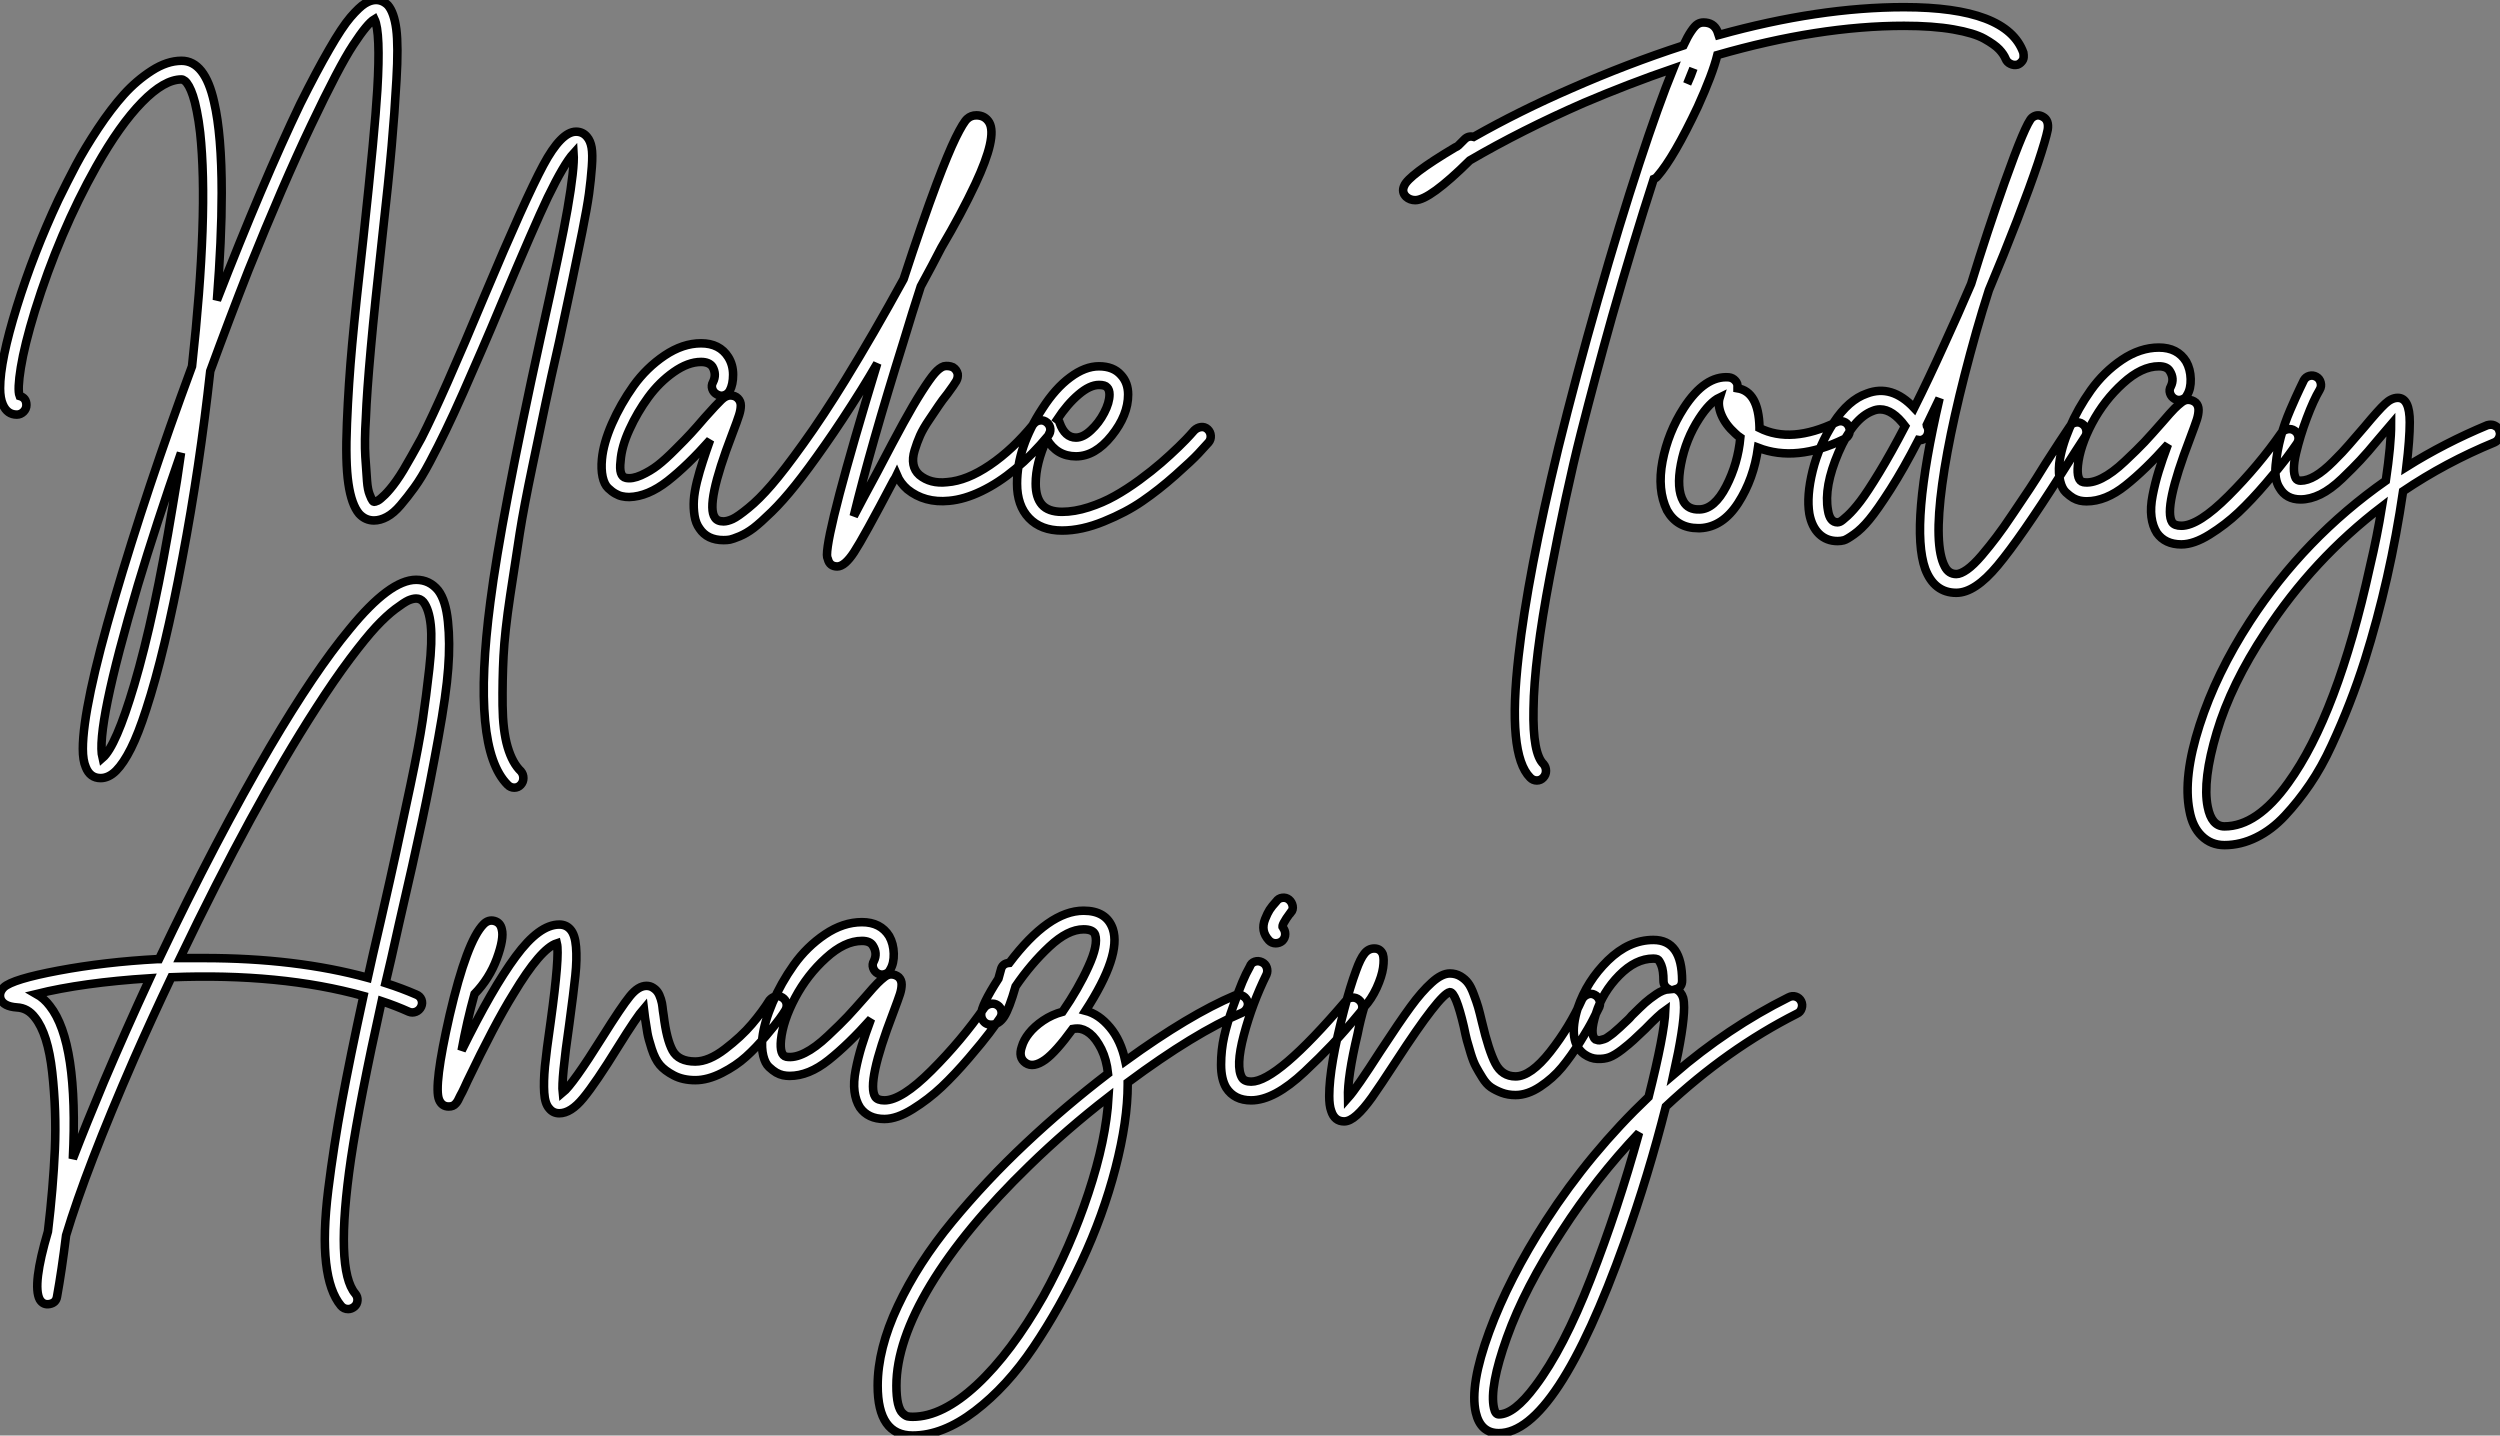 <?xml version="1.0" standalone="no"?>
<svg xmlns="http://www.w3.org/2000/svg" viewBox="2.292 -61.43 292.383 167.89"><rect x="2.292" y="-61.43" width="292.383" height="167.89" fill="#808080" stroke="none"/><path d="M70.95-45.42L70.95-45.42Q71.34-44.97 71.48-44.18Q71.62-43.40 71.51-41.92Q71.40-40.43 71.18-38.78Q70.95-37.13 70.39-34.33Q69.83-31.53 69.24-28.73Q68.66-25.93 67.70-21.50L67.70-21.50Q66.64-16.86 66.11-14.31Q65.58-11.76 64.57-6.94Q63.56-2.13 63.08 0.92Q62.61 3.98 61.96 8.23Q61.32 12.49 61.18 15.32Q61.04 18.14 61.07 21.08Q61.10 24.02 61.66 25.93Q62.22 27.83 63.22 28.78L63.22 28.78Q63.50 29.12 63.50 29.57Q63.50 30.02 63.20 30.35Q62.89 30.69 62.44 30.69Q61.99 30.69 61.66 30.35L61.66 30.35Q57.40 26.10 59.64 8.96L59.64 8.96Q60.87-0.73 65.52-21.95L65.52-21.95Q67.98-32.98 68.66-36.96L68.66-36.96Q69.50-41.78 69.38-43.51L69.38-43.51Q68.26-42.28 66.36-38.36L66.36-38.36Q64.79-35.06 61.04-26.15L61.04-26.15Q59.64-22.79 58.63-20.47Q57.62-18.14 56.45-15.48Q55.27-12.82 54.40-11.03Q53.54-9.24 52.56-7.39Q51.58-5.54 50.76-4.42Q49.95-3.30 49.14-2.35Q48.33-1.40 47.54-0.98Q46.76-0.56 46.03-0.56L46.03-0.56Q45.02-0.56 44.30-1.34L44.30-1.34Q43.40-2.41 43.04-4.87Q42.67-7.34 42.87-11.96Q43.06-16.58 43.48-21.17Q43.90-25.76 44.80-33.71L44.80-33.71Q46.14-46.14 46.42-50.90L46.42-50.90Q46.82-57.68 46.09-59.19L46.09-59.19Q45.25-58.69 43.60-56.17Q41.94-53.65 38.67-46.76Q35.39-39.87 31.36-29.85L31.36-29.85Q29.12-24.14 26.88-18.03L26.88-18.03Q25.65-6.83 23.63 3.81L23.63 3.81Q21.56 14.90 19.38 21.56L19.38 21.56Q18.48 24.36 17.61 26.10Q16.74 27.83 15.88 28.70Q15.01 29.57 14.06 29.57L14.06 29.57Q12.82 29.57 12.32 28.28L12.32 28.28Q11.98 27.50 11.98 26.15L11.98 26.15Q11.98 21.22 15.71 8.51Q19.43-4.20 24.75-18.59L24.75-18.59Q26.71-36.51 25.70-45.92L25.70-45.92Q25.54-47.32 25.31-48.44Q25.09-49.56 24.86-50.23Q24.64-50.90 24.39-51.35Q24.14-51.80 23.91-51.97Q23.69-52.14 23.52-52.14L23.52-52.14Q21.50-52.14 18.90-49.48Q16.30-46.82 13.55-41.94L13.55-41.94Q9.24-34.27 6.38-25.09L6.38-25.09Q5.15-21.06 4.73-18.45Q4.31-15.85 4.59-15.12L4.59-15.12Q5.38-14.90 5.38-14.06L5.38-14.06Q5.38-13.61 5.04-13.27Q4.70-12.94 4.26-12.94L4.26-12.94Q3.14-12.94 2.63-14.11L2.63-14.11Q2.30-14.84 2.30-16.02L2.30-16.02Q2.30-19.26 4.26-25.56Q6.22-31.86 9.13-38.08L9.13-38.08Q10.14-40.15 11.17-42.11Q12.21-44.07 13.75-46.40Q15.29-48.72 16.77-50.37Q18.26-52.02 20.05-53.17Q21.84-54.32 23.52-54.32L23.52-54.32Q26.26-54.32 27.33-49.50L27.33-49.50Q28.22-45.70 28.22-38.86L28.22-38.86Q28.22-33.43 27.66-26.32L27.66-26.32Q33.04-40.15 37.41-49.28L37.41-49.28Q39.31-53.09 40.80-55.66Q42.28-58.24 43.29-59.42Q44.30-60.59 44.97-61.01Q45.64-61.43 46.26-61.43L46.26-61.43Q47.04-61.43 47.66-60.82L47.66-60.82Q48.38-59.98 48.64-58.02Q48.89-56.06 48.66-52.11Q48.44-48.16 48.10-44.35Q47.77-40.54 46.98-33.49L46.98-33.49Q45.30-18.42 45.08-12.54L45.08-12.54Q44.91-9.86 45.02-8.01Q45.14-6.16 45.22-5.15Q45.30-4.14 45.53-3.58Q45.75-3.02 45.86-2.88Q45.98-2.74 46.03-2.74L46.03-2.74Q46.09-2.74 46.20-2.77Q46.31-2.80 46.48-2.88Q46.65-2.97 46.84-3.14Q47.04-3.30 47.32-3.58Q47.60-3.86 47.91-4.23Q48.22-4.59 48.64-5.18Q49.06-5.77 49.48-6.47Q49.90-7.17 50.43-8.12Q50.96-9.07 51.58-10.19L51.58-10.19Q53.98-14.90 59.02-26.99L59.02-26.99Q63.73-38.19 65.83-42.11Q67.93-46.03 69.66-46.03L69.66-46.03Q70.45-46.03 70.95-45.42ZM22.46-2.07L22.46-2.07Q23.02-5.26 23.46-8.46L23.46-8.46Q20.55-0.11 18.42 7L18.42 7Q13.44 23.80 14.28 27.22L14.28 27.22Q15.85 25.87 17.98 18.70L17.98 18.70Q20.38 10.58 22.46-2.07ZM123.93-12.26Q124.38-12.32 124.74-12.01Q125.10-11.70 125.13-11.26Q125.16-10.81 124.88-10.47L124.88-10.47Q123.03-8.23 121.04-6.58Q119.06-4.93 117.07-3.98Q115.08-3.02 113.29-2.86L113.29-2.86Q110.43-2.58 108.42-4.20L108.42-4.20Q107.58-4.93 107.18-5.88L107.18-5.88Q107.02-5.54 106.79-5.21L106.79-5.21Q103.26 1.51 102.17 3.16Q101.08 4.82 100.21 4.82Q99.34 4.82 99.12 3.98L99.12 3.98Q99.01 3.75 99.01 3.47L99.01 3.47Q99.01 0.39 104.89-18.93L104.89-18.93Q103.94-17.30 103.04-15.85L103.04-15.85Q100.80-12.26 98.78-9.38Q96.77-6.50 95.31-4.68Q93.86-2.86 92.54-1.57Q91.22-0.28 90.41 0.34Q89.60 0.95 88.79 1.29Q87.98 1.62 87.67 1.68Q87.36 1.74 86.91 1.74L86.91 1.74Q85.01 1.74 84.11 0.39L84.11 0.39Q83.66-0.22 83.52-1.12Q83.38-2.02 83.44-2.94Q83.50-3.86 83.80-5.10Q84.11-6.33 84.48-7.45Q84.84-8.57 85.34-9.97L85.34-9.97Q82.71-7 80.39-5.18Q78.06-3.36 75.88-3.30L75.88-3.30Q75.43-3.30 75.04-3.39Q74.65-3.47 74.26-3.70Q73.86-3.92 73.42-4.34Q72.97-4.76 72.77-5.66Q72.58-6.55 72.69-7.73L72.69-7.73Q72.86-9.58 73.86-11.87Q74.87-14.17 76.38-16.30Q77.90-18.42 80.02-19.85Q82.15-21.28 84.28-21.28L84.28-21.28Q86.46-21.28 87.47-19.66L87.47-19.66Q88.03-18.76 88.03-17.61Q88.03-16.46 87.64-15.74L87.64-15.74Q87.42-15.34 87.00-15.20Q86.58-15.06 86.16-15.29Q85.74-15.51 85.60-15.93Q85.46-16.35 85.68-16.74L85.68-16.74Q86.13-17.64 85.62-18.54L85.62-18.54Q85.23-19.10 84.28-19.10L84.28-19.10Q82.77-19.10 81.09-17.92Q79.41-16.74 78.12-14.98Q76.83-13.22 75.91-11.20Q74.98-9.18 74.87-7.50L74.87-7.50Q74.65-5.71 75.49-5.54L75.49-5.54Q76.22-5.38 77.28-5.85Q78.34-6.33 79.21-7Q80.08-7.67 81.28-8.88Q82.49-10.08 83.10-10.75Q83.72-11.42 84.73-12.60L84.73-12.60Q86.13-14.17 86.66-14.67Q87.19-15.18 87.70-15.18L87.70-15.18Q88.26-15.18 88.59-14.84L88.59-14.84Q88.93-14.50 88.93-14Q88.93-13.50 88.73-12.88Q88.54-12.26 87.92-10.64L87.92-10.64Q84.78-2.46 85.90-0.90L85.90-0.90Q86.18-0.45 86.91-0.45L86.91-0.45Q87.36-0.45 87.98-0.73Q88.59-1.01 89.82-2.02Q91.06-3.02 92.51-4.70Q93.97-6.38 96.26-9.58Q98.56-12.77 101.14-16.97L101.14-16.97Q104.44-22.34 107.97-28.78L107.97-28.78Q110.15-35.45 111.83-39.93L111.83-39.93Q113.18-43.51 114.07-45.33Q114.97-47.15 115.42-47.54Q115.86-47.94 116.48-47.94L116.48-47.94Q117.49-47.94 117.99-47.10L117.99-47.10Q118.94-45.42 116.37-39.93L116.37-39.93Q114.74-36.46 112.39-32.48L112.39-32.48Q111.33-30.41 109.98-27.94L109.98-27.94Q108.98-24.86 107.97-21.50L107.97-21.50Q104.10-9.13 102.14-1.06L102.14-1.06Q102.98-2.69 104.89-6.22L104.89-6.22Q106.79-9.86 107.94-11.96Q109.09-14.06 110.07-15.60Q111.05-17.14 111.61-17.78Q112.17-18.42 112.67-18.59L112.67-18.59Q113.23-18.70 113.74-18.48L113.74-18.48Q114.18-18.20 114.30-17.70L114.30-17.70Q114.35-17.25 114.13-16.86Q113.90-16.46 113.12-15.40L113.12-15.40Q112.45-14.56 112.08-14Q111.72-13.44 110.99-12.38Q110.26-11.31 109.90-10.50Q109.54-9.69 109.26-8.76Q108.98-7.84 109.12-7.11Q109.26-6.38 109.82-5.88L109.82-5.88Q111.10-4.82 113.06-5.04L113.06-5.04Q115.36-5.21 118.05-7.03Q120.74-8.85 123.20-11.87L123.20-11.87Q123.48-12.21 123.93-12.26ZM142.74-11.48Q143.19-11.54 143.53-11.23Q143.86-10.92 143.89-10.47Q143.92-10.02 143.64-9.69L143.64-9.69Q143.19-9.18 142.46-8.40Q141.74-7.62 139.78-5.88Q137.82-4.14 135.91-2.83Q134.01-1.51 131.40-0.45Q128.80 0.62 126.50 0.62L126.50 0.62Q124.04 0.62 122.64-0.84Q121.24-2.30 121.24-4.87L121.24-4.87Q121.24-9.13 124.21-13.66L124.21-13.66Q125.72-16.02 127.46-17.30Q129.19-18.59 130.82-18.59L130.82-18.59Q132.50-18.59 133.39-17.58L133.39-17.58Q134.23-16.69 134.23-15.29L134.23-15.29Q134.23-12.88 132.30-10.47Q130.37-8.06 128.13-8.06L128.13-8.06Q125.89-8.06 124.71-10.08L124.71-10.08Q123.42-7.22 123.42-4.87L123.42-4.87Q123.42-3.25 124.15-2.41L124.15-2.41Q124.88-1.57 126.50-1.57L126.50-1.57Q127.96-1.57 129.61-2.10Q131.26-2.63 132.66-3.42Q134.06-4.20 135.55-5.29Q137.03-6.38 138.10-7.31Q139.16-8.23 140.14-9.18Q141.12-10.14 141.46-10.53Q141.79-10.92 141.96-11.09L141.96-11.09Q142.30-11.42 142.74-11.48ZM130.82-16.41L130.82-16.41Q129.75-16.41 128.44-15.29Q127.12-14.17 125.94-12.38L125.94-12.38Q126.17-12.21 126.22-11.98L126.22-11.98Q126.84-10.25 128.13-10.25L128.13-10.25Q128.97-10.25 129.89-11.12Q130.82-11.98 131.43-13.16Q132.05-14.34 132.05-15.29L132.05-15.29Q132.05-15.85 131.77-16.13L131.77-16.13Q131.54-16.41 130.82-16.41Z" fill="white" stroke="black" transform="scale(1,1)"/><path d="M238.93-55.27L238.93-55.27Q238.98-54.99 238.96-54.71Q238.93-54.43 238.73-54.21Q238.54-53.98 238.26-53.87L238.26-53.87Q237.81-53.76 237.42-53.96Q237.02-54.15 236.86-54.54L236.86-54.54Q236.63-55.10 236.10-55.66Q235.57-56.22 234.36-56.90Q233.16-57.57 230.75-57.99Q228.34-58.41 224.98-58.41L224.98-58.41Q215.02-58.41 203.14-54.99L203.14-54.99Q202.58-52.75 200.85-48.94L200.85-48.94Q198.05-43.01 196.14-40.82L196.14-40.82Q195.98-40.60 195.70-40.49L195.70-40.49Q193.29-33.04 190.82-24.36L190.82-24.36Q188.92-17.58 187.18-10.75Q185.45-3.92 183.57 5.94Q181.70 15.79 181.64 21.50L181.64 21.50Q181.53 26.71 182.82 27.94L182.82 27.94Q183.10 28.28 183.10 28.73Q183.10 29.18 182.79 29.51Q182.48 29.85 182.03 29.85Q181.58 29.85 181.25 29.51L181.25 29.51Q178.56 26.82 179.90 15.23L179.90 15.23Q180.97 5.71 184.55-9.07L184.55-9.07Q186.62-17.47 189.17-26.40Q191.72-35.34 193.99-42.25Q196.26-49.17 197.99-53.42L197.99-53.42Q192.78-51.63 187.52-49.39L187.52-49.39Q180.24-46.20 174.19-42.67L174.19-42.67Q169.49-38.02 167.81-38.02L167.81-38.02Q167.19-38.02 166.74-38.42L166.74-38.42Q166.18-38.98 166.52-39.70L166.52-39.70Q167.02-40.94 172.46-44.18L172.46-44.18Q172.74-44.30 172.85-44.41L172.85-44.41Q173.18-44.74 173.58-45.14L173.58-45.14Q174.02-45.58 174.64-45.42L174.64-45.42Q179.96-48.44 186.01-51.07L186.01-51.07Q192.62-53.98 199.17-56.11L199.17-56.11Q199.67-57.18 200.09-57.79Q200.51-58.41 200.82-58.60Q201.13-58.80 201.52-58.80L201.52-58.80Q202.70-58.80 203.14-57.79L203.14-57.79Q203.26-57.51 203.31-57.34L203.31-57.34Q215.02-60.59 224.98-60.59L224.98-60.59Q237.02-60.59 238.93-55.27ZM199.62-51.63L199.62-51.63Q200.06-52.58 200.34-53.42L200.34-53.42Q200.01-52.64 199.62-51.63ZM217.90-12.12Q218.32-11.98 218.52-11.56Q218.71-11.14 218.57-10.72Q218.43-10.30 217.98-10.08L217.98-10.08Q212.38-7.34 207.90-9.07L207.90-9.07Q207.40-5.43 205.58-2.60Q203.76 0.22 201.13 0.34L201.13 0.34Q201.02 0.34 200.90 0.34L200.90 0.34Q198.44 0.34 197.26-1.74L197.26-1.74Q196.09-4.14 196.73-7.50Q197.38-10.86 199.22-13.72L199.22-13.72Q201.69-17.53 204.49-17.30L204.49-17.30Q204.94-17.25 205.24-16.91Q205.55-16.58 205.50-16.13L205.50-16.13Q205.50-16.07 205.50-16.02L205.50-16.02Q207.96-15.62 208.07-11.48L208.07-11.48Q208.07-11.42 208.07-11.37L208.07-11.37Q211.77-9.52 217.03-12.04L217.03-12.04Q217.48-12.26 217.90-12.12ZM201.07-1.85L201.07-1.85Q202.81-1.90 204.18-4.56Q205.55-7.22 205.83-10.25L205.83-10.25Q205.50-10.47 205.22-10.75L205.22-10.75Q204.10-11.76 203.62-12.91Q203.14-14.06 203.42-14.95L203.42-14.95Q202.25-14.39 201.02-12.49L201.02-12.49Q199.45-10.08 198.89-7.17Q198.33-4.26 199.17-2.80L199.17-2.80Q199.73-1.79 201.07-1.85ZM245.03-12.01Q245.48-12.10 245.84-11.84Q246.21-11.59 246.29-11.14Q246.38-10.70 246.15-10.36L246.15-10.36Q245.26-9.02 243.35-5.99L243.35-5.99Q238.59 1.51 235.93 4.70Q233.27 7.90 231.09 7.90L231.09 7.90Q228.51 7.90 227.45 5.10L227.45 5.10Q225.66 0.06 229.13-14.84L229.13-14.84Q228.34-13.22 227.62-11.70L227.62-11.70Q227.62-11.65 227.67-11.59L227.67-11.59Q227.90-11.20 227.78-10.75Q227.67-10.30 227.28-10.08L227.28-10.08Q227.00-9.91 226.66-9.97L226.66-9.97Q224.93-6.61 223.39-4.20Q221.85-1.79 220.92-0.67Q220.00 0.45 219.13 1.06Q218.26 1.68 217.93 1.76Q217.59 1.85 217.20 1.85L217.20 1.85Q215.91 1.85 215.04 1.01Q214.18 0.17 213.90-1.34L213.90-1.34Q213.56-3.42 214.29-6.38Q215.02-9.35 216.75-12.01Q218.49-14.67 220.62-15.40L220.62-15.40Q223.53-16.52 226.16-13.72L226.16-13.72Q227.84-17.08 229.69-21.17L229.69-21.17Q231.26-24.58 232.82-28.22L232.82-28.22Q234.73-34.44 236.74-40.10L236.74-40.10Q239.21-47.04 239.94-47.66L239.94-47.66Q240.55-48.16 241.22-47.77L241.22-47.77Q241.95-47.38 241.78-46.26L241.78-46.26Q241.56-45.14 240.64-42.36Q239.71-39.59 238.20-35.67Q236.69-31.75 234.90-27.50L234.90-27.50Q234.11-25.03 233.44-22.68L233.44-22.68Q230.42-11.98 229.44-4.79Q228.46 2.41 229.74 4.82L229.74 4.82Q230.19 5.71 231.09 5.71L231.09 5.71Q231.59 5.71 232.35 5.18Q233.10 4.65 234.06 3.53Q235.01 2.41 235.79 1.37Q236.58 0.34 237.78-1.46Q238.98-3.25 239.66-4.26Q240.33-5.26 241.50-7.17L241.50-7.17Q243.41-10.14 244.36-11.54L244.36-11.54Q244.58-11.93 245.03-12.01ZM217.20-0.34L217.20-0.34Q217.31-0.34 217.51-0.42Q217.70-0.50 218.38-1.12Q219.05-1.74 219.86-2.80Q220.67-3.86 222.07-6.16Q223.47-8.46 225.10-11.59L225.10-11.59Q223.64-13.55 222.18-13.55L222.18-13.55Q221.74-13.55 221.34-13.38L221.34-13.38Q219.05-12.54 217.31-8.51Q215.58-4.48 216.08-1.74L216.08-1.74Q216.30-0.34 217.20-0.34ZM269.84-11.23Q270.29-11.31 270.65-11.06Q271.02-10.81 271.10-10.36Q271.18-9.91 270.90-9.52L270.90-9.52Q270.40-8.79 269.67-7.81Q268.94-6.83 267.29-4.90Q265.64-2.97 264.10-1.51Q262.56-0.06 260.71 1.09Q258.86 2.24 257.41 2.24L257.41 2.24Q255.50 2.24 254.55 0.90L254.55 0.90Q254.05 0.11 253.91-0.98Q253.77-2.07 254.05-3.50Q254.33-4.93 254.75-6.30Q255.17-7.67 255.84-9.46L255.84-9.46Q253.21-6.50 250.88-4.65Q248.56-2.80 246.32-2.80L246.32-2.80Q245.93-2.80 245.54-2.88Q245.14-2.97 244.75-3.19Q244.36-3.42 243.91-3.84Q243.46-4.26 243.24-5.15Q243.02-6.05 243.13-7.22L243.13-7.22Q243.35-9.07 244.33-11.37Q245.31-13.66 246.82-15.79Q248.34-17.92 250.46-19.35Q252.59-20.78 254.78-20.78L254.78-20.78Q256.96-20.78 257.97-19.15L257.97-19.15Q258.47-18.26 258.50-17.11Q258.53-15.96 258.08-15.23L258.08-15.23Q257.91-14.84 257.46-14.70Q257.02-14.56 256.62-14.78Q256.23-15.01 256.09-15.43Q255.95-15.85 256.18-16.24L256.18-16.24Q256.62-17.14 256.06-18.03L256.06-18.03Q255.73-18.59 254.78-18.59L254.78-18.59Q252.76-18.59 250.58-16.60Q248.39-14.62 246.96-11.93Q245.54-9.24 245.31-7L245.31-7Q245.14-5.21 245.93-5.04L245.93-5.04Q246.88-4.87 248.11-5.49Q249.34-6.10 250.80-7.48Q252.26-8.85 253.10-9.74Q253.94-10.64 255.22-12.10L255.22-12.10Q256.18-13.22 256.60-13.64Q257.02-14.06 257.41-14.36Q257.80-14.67 258.19-14.67L258.19-14.67Q258.70-14.67 259.09-14.34L259.09-14.34Q259.42-14 259.42-13.50Q259.42-12.99 259.23-12.38Q259.03-11.76 258.42-10.14L258.42-10.14Q255.28-1.96 256.34-0.34L256.34-0.34Q256.62 0.06 257.41 0.06L257.41 0.06Q259.42 0.06 262.92-3.44Q266.42-6.94 269.11-10.81L269.11-10.81Q269.39-11.14 269.84-11.23ZM294.59-11.09L294.59-11.09Q294.76-10.70 294.59-10.28Q294.42-9.86 294.03-9.69L294.03-9.69Q288.32-7.34 283.34-3.98L283.34-3.98Q281.82 6.38 278.86 15.79L278.86 15.79Q278.02 18.42 277.09 20.80Q276.17 23.18 274.99 25.73Q273.82 28.28 272.44 30.30Q271.07 32.31 269.53 33.96Q267.99 35.62 266.17 36.51Q264.35 37.41 262.45 37.41L262.45 37.41Q260.88 37.41 259.79 36.34Q258.70 35.28 258.36 33.38L258.36 33.38Q257.58 29.46 259.54 23.38Q261.50 17.30 265.42 11.26L265.42 11.26Q271.80 1.46 281.32-5.21L281.32-5.21Q281.94-9.41 281.94-11.82L281.94-11.82Q281.49-11.31 280.48-10.08L280.48-10.08Q279.14-8.46 278.32-7.59Q277.51-6.72 276.20-5.46Q274.88-4.20 273.68-3.61Q272.47-3.02 271.35-3.02L271.35-3.02Q269.67-3.02 268.89-4.37L268.89-4.37Q268.27-5.32 268.44-7.03Q268.61-8.74 269.03-10.30Q269.45-11.87 270.15-13.50Q270.85-15.12 271.24-15.93Q271.63-16.74 271.74-16.97L271.74-16.97Q271.97-17.36 272.39-17.47Q272.81-17.58 273.20-17.36Q273.59-17.14 273.70-16.69Q273.82-16.24 273.59-15.85L273.59-15.85Q272.86-14.62 272.08-12.54Q271.30-10.47 270.82-8.43Q270.34-6.38 270.79-5.49L270.79-5.49Q270.96-5.21 271.35-5.21L271.35-5.21Q272.14-5.21 273.09-5.77Q274.04-6.33 275.19-7.48Q276.34-8.62 277.01-9.41Q277.68-10.19 278.80-11.48L278.80-11.48Q280.48-13.50 281.24-14.20Q281.99-14.90 282.72-14.90L282.72-14.90Q284.12-14.90 284.12-12.04L284.12-12.04Q284.12-10.08 283.73-6.83L283.73-6.83Q288.21-9.63 293.19-11.70L293.19-11.70Q293.42-11.76 293.61-11.76Q293.81-11.76 294.00-11.68Q294.20-11.59 294.37-11.45Q294.54-11.31 294.59-11.09ZM279.47 4.82L279.47 4.82Q280.31 1.29 280.87-2.18L280.87-2.18Q272.81 3.98 267.26 12.49L267.26 12.49Q263.23 18.59 261.55 24.22Q259.87 29.85 260.49 32.93L260.49 32.93Q260.94 35.22 262.45 35.22L262.45 35.22Q266.26 35.22 269.90 30.13L269.90 30.13Q275.66 22.18 279.47 4.82Z" fill="white" stroke="black" transform="scale(1,1)"/><path d="M43.74 91.39L43.74 91.39Q43.40 91.67 43.01 91.67L43.01 91.67Q42.50 91.67 42.17 91.28L42.17 91.28Q40.82 89.66 40.43 86.30Q40.04 82.94 40.68 77.73Q41.33 72.52 42.28 67.40Q43.23 62.27 44.80 55.05L44.80 55.05Q35.11 52.36 22.34 52.86L22.34 52.86Q20.05 57.68 17.98 62.38L17.98 62.38Q12.38 75.21 10.02 83.05L10.02 83.05Q9.52 87.14 8.96 90.22L8.96 90.22Q8.85 90.94 8.09 91.08Q7.34 91.22 6.94 90.55L6.94 90.55Q6.05 88.87 7.90 82.60L7.90 82.60Q8.51 77.50 8.71 73.00Q8.90 68.49 8.40 63.98Q7.90 59.47 6.38 57.57L6.38 57.57Q5.54 56.45 4.26 56.39L4.26 56.39Q2.69 56.28 2.35 55.38L2.35 55.38Q2.13 54.66 2.74 54.04L2.74 54.04Q3.75 53.09 9.16 52.08Q14.56 51.07 20.72 50.74L20.72 50.74Q20.83 50.74 20.89 50.74L20.89 50.74Q27.55 36.74 33.88 25.93L33.88 25.93Q39.09 17.08 43.18 12.15L43.18 12.15Q47.88 6.38 50.96 6.38L50.96 6.38Q52.53 6.38 53.54 7.62L53.54 7.62Q54.43 8.79 54.68 11.26Q54.94 13.72 54.71 16.74Q54.49 19.77 53.56 24.86Q52.64 29.96 51.66 34.58Q50.68 39.20 48.94 46.70L48.94 46.70Q47.94 51.24 47.38 53.54L47.38 53.54Q49.28 54.15 50.96 54.88L50.96 54.88Q51.41 55.05 51.58 55.47Q51.74 55.89 51.55 56.31Q51.35 56.73 50.93 56.90Q50.51 57.06 50.12 56.90L50.12 56.90Q48.61 56.22 46.93 55.66L46.93 55.66Q44.35 67.31 43.34 74.09L43.34 74.09Q41.44 87.08 43.85 89.88L43.85 89.88Q44.13 90.22 44.10 90.66Q44.07 91.11 43.74 91.39ZM19.82 52.98L19.82 52.98Q11.98 53.48 6.55 54.82L6.55 54.82Q7.45 55.33 8.12 56.22L8.12 56.22Q11.48 60.48 10.81 74.09L10.81 74.09Q12.43 69.89 14.45 65.07L14.45 65.07Q16.97 59.14 19.82 52.98ZM23.35 50.62L23.35 50.62Q24.75 50.62 26.15 50.62L26.15 50.62Q36.90 50.62 45.30 52.92L45.30 52.92Q45.75 50.85 46.82 46.26L46.82 46.26Q48.05 40.88 48.66 38.05Q49.28 35.22 50.29 30.44Q51.30 25.65 51.72 22.82Q52.14 19.99 52.50 16.77Q52.86 13.55 52.67 11.68Q52.47 9.80 51.80 8.96L51.80 8.96Q51.46 8.57 50.96 8.57L50.96 8.57Q50.57 8.57 50.06 8.79Q49.56 9.02 48.52 9.80Q47.49 10.58 46.28 11.87Q45.08 13.16 43.23 15.62Q41.38 18.09 39.26 21.39L39.26 21.39Q31.86 32.87 23.35 50.62ZM92.99 55.10Q93.41 54.99 93.80 55.24Q94.19 55.50 94.28 55.92Q94.36 56.34 94.14 56.73L94.14 56.73Q93.91 57.12 93.46 57.74Q93.02 58.35 91.87 59.72Q90.72 61.10 89.54 62.16Q88.37 63.22 86.72 64.06Q85.06 64.90 83.61 64.90L83.61 64.90Q82.15 64.90 81.09 64.34Q80.02 63.78 79.46 63.11Q78.90 62.44 78.51 61.24Q78.12 60.03 78.01 59.39Q77.90 58.74 77.73 57.62L77.73 57.62Q77.67 56.84 77.62 56.50L77.62 56.50Q76.78 57.46 74.59 60.98L74.59 60.98Q71.96 65.24 70.50 67.00Q69.05 68.77 67.70 68.77L67.70 68.77Q66.98 68.77 66.53 68.21L66.53 68.21Q66.02 67.65 65.94 66.36Q65.86 65.07 66.02 63.31Q66.19 61.54 66.70 58.02L66.70 58.02Q67.76 50.29 67.42 48.89L67.42 48.89Q65.52 49.50 62.33 54.82L62.33 54.82Q60.14 58.35 56.95 65.02L56.95 65.02Q56.73 65.52 56.62 65.74Q56.50 65.97 56.36 66.28Q56.22 66.58 56.11 66.75L56.11 66.75Q55.94 67.09 55.86 67.26Q55.78 67.42 55.61 67.62Q55.44 67.82 55.24 67.90Q55.05 67.98 54.77 67.98L54.77 67.98Q53.98 67.98 53.65 67.20L53.65 67.20Q52.98 65.63 54.88 57.29L54.88 57.29Q56.90 48.61 58.86 46.65L58.86 46.65Q59.42 46.09 60.12 46.28Q60.82 46.48 60.98 47.26L60.98 47.26Q61.26 48.33 60.40 50.68Q59.53 53.03 57.79 54.82L57.79 54.82Q56.90 58.02 56.28 61.43L56.28 61.43Q59.86 54.15 62.61 50.43Q65.35 46.70 67.70 46.70L67.70 46.70Q68.49 46.70 68.99 47.26L68.99 47.26Q69.55 47.88 69.66 49.31Q69.78 50.74 69.58 52.67Q69.38 54.60 68.88 58.30L68.88 58.30Q67.93 64.85 68.10 66.36L68.10 66.36Q69.27 65.41 72.74 59.86L72.74 59.86Q74.98 56.28 75.96 55.08Q76.94 53.87 77.90 53.87L77.90 53.87Q78.34 53.87 78.68 54.10Q79.02 54.32 79.21 54.60Q79.41 54.88 79.58 55.41Q79.74 55.94 79.77 56.31Q79.80 56.67 79.91 57.34L79.91 57.34Q80.25 60.14 80.95 61.43Q81.65 62.72 83.61 62.72L83.61 62.72Q85.18 62.72 87.08 61.26Q88.98 59.81 90.22 58.35Q91.45 56.90 92.29 55.55L92.29 55.55Q92.57 55.22 92.99 55.10ZM118.16 55.97Q118.61 55.89 118.97 56.14Q119.34 56.39 119.42 56.84Q119.50 57.29 119.22 57.68L119.22 57.68Q118.72 58.41 117.99 59.39Q117.26 60.37 115.61 62.30Q113.96 64.23 112.42 65.69Q110.88 67.14 109.03 68.29Q107.18 69.44 105.73 69.44L105.73 69.44Q103.82 69.44 102.87 68.10L102.87 68.10Q102.37 67.31 102.23 66.22Q102.09 65.13 102.37 63.70Q102.65 62.27 103.07 60.90Q103.49 59.53 104.16 57.74L104.16 57.74Q101.53 60.70 99.20 62.55Q96.88 64.40 94.64 64.40L94.64 64.40Q94.25 64.40 93.86 64.32Q93.46 64.23 93.07 64.01Q92.68 63.78 92.23 63.36Q91.78 62.94 91.56 62.05Q91.34 61.15 91.45 59.98L91.45 59.98Q91.67 58.13 92.65 55.83Q93.63 53.54 95.14 51.41Q96.66 49.28 98.78 47.85Q100.91 46.42 103.10 46.42L103.10 46.42Q105.28 46.42 106.29 48.05L106.29 48.05Q106.79 48.94 106.82 50.09Q106.85 51.24 106.40 51.97L106.40 51.97Q106.23 52.36 105.78 52.50Q105.34 52.64 104.94 52.42Q104.55 52.19 104.41 51.77Q104.27 51.35 104.50 50.96L104.50 50.96Q104.94 50.06 104.38 49.17L104.38 49.17Q104.05 48.61 103.10 48.61L103.10 48.61Q101.08 48.61 98.90 50.60Q96.71 52.58 95.28 55.27Q93.86 57.96 93.63 60.20L93.63 60.20Q93.46 61.99 94.25 62.16L94.25 62.16Q95.20 62.33 96.43 61.71Q97.66 61.10 99.12 59.72Q100.58 58.35 101.42 57.46Q102.26 56.56 103.54 55.10L103.54 55.10Q104.50 53.98 104.92 53.56Q105.34 53.14 105.73 52.84Q106.12 52.53 106.51 52.53L106.51 52.53Q107.02 52.53 107.41 52.86L107.41 52.86Q107.74 53.20 107.74 53.70Q107.74 54.21 107.55 54.82Q107.35 55.44 106.74 57.06L106.74 57.06Q103.60 65.24 104.66 66.86L104.66 66.86Q104.94 67.26 105.73 67.26L105.73 67.26Q107.74 67.26 111.24 63.76Q114.74 60.26 117.43 56.39L117.43 56.39Q117.71 56.06 118.16 55.97ZM147.53 54.99Q147.95 55.16 148.15 55.58Q148.34 56 148.15 56.42Q147.95 56.84 147.56 57.01L147.56 57.01Q142.02 59.36 134.18 65.18L134.18 65.18Q134.18 65.24 134.18 65.41L134.18 65.41Q134.18 69.66 132.75 75.18Q131.32 80.70 128.80 86.10Q126.28 91.50 123.17 96.12Q120.06 100.74 116.31 103.60Q112.56 106.46 109.03 106.46L109.03 106.46Q104.94 106.46 104.94 100.63L104.94 100.63Q104.94 96.32 107.30 91.31Q109.65 86.30 113.65 81.45Q117.66 76.61 122.25 72.30Q126.84 67.98 131.88 64.12L131.88 64.12Q131.71 62.50 131.10 61.26Q130.48 60.03 129.75 59.44Q129.02 58.86 128.30 58.86L128.30 58.86Q128.02 58.86 127.74 58.91L127.74 58.91Q125.78 61.60 124.54 62.50L124.54 62.50Q123.14 63.50 122.25 62.89L122.25 62.89Q121.35 62.27 121.80 60.98L121.80 60.98Q122.02 60.20 122.64 59.42Q123.26 58.63 124.29 57.93Q125.33 57.23 126.56 56.90L126.56 56.90Q128.41 54.21 129.58 51.63Q130.76 49.06 130.37 47.88L130.37 47.88Q130.14 47.26 129.02 47.26L129.02 47.26Q127.18 47.26 125.02 49.28Q122.86 51.30 121.07 53.93L121.07 53.93Q120.34 56.50 119.73 57.46Q119.11 58.41 118.22 58.41L118.22 58.41Q117.54 58.41 117.21 57.85L117.21 57.85Q117.04 57.57 117.04 57.23L117.04 57.23Q117.04 56.17 119.06 53.03L119.06 53.03Q119.17 52.58 119.34 52.02L119.34 52.02Q119.50 51.24 120.34 51.18L120.34 51.18Q124.94 45.08 129.02 45.08L129.02 45.08Q131.71 45.08 132.44 47.21L132.44 47.21Q133.45 50.29 129.25 56.78L129.25 56.78Q130.82 57.18 132.10 58.72Q133.39 60.26 133.90 62.66L133.90 62.66Q141.40 57.23 146.72 54.99L146.72 54.99Q147.11 54.82 147.53 54.99ZM124.32 90.16L124.32 90.16Q127.51 84.39 129.58 78.12Q131.66 71.85 131.94 66.86L131.94 66.86Q127.01 70.67 122.64 74.93L122.64 74.93Q115.14 82.21 111.13 88.84Q107.13 95.48 107.13 100.63L107.13 100.63Q107.13 101.92 107.32 102.73Q107.52 103.54 107.86 103.85Q108.19 104.16 108.44 104.22Q108.70 104.27 109.03 104.27L109.03 104.27Q112.50 104.27 116.54 100.52Q120.57 96.77 124.32 90.16ZM160.44 55.24Q160.89 55.22 161.22 55.50Q161.56 55.78 161.62 56.22Q161.67 56.67 161.34 57.01L161.34 57.01Q159.49 59.25 158.06 60.76Q156.63 62.27 154.87 63.92Q153.10 65.58 151.54 66.42Q149.97 67.26 148.62 67.26L148.62 67.26Q146.66 67.26 145.71 65.80L145.71 65.80Q145.10 64.79 145.10 63.08Q145.10 61.38 145.46 59.78Q145.82 58.18 146.50 56.31Q147.17 54.43 147.59 53.42Q148.01 52.42 148.46 51.63L148.46 51.63Q148.62 51.18 149.04 51.04Q149.46 50.90 149.88 51.10Q150.30 51.30 150.44 51.72Q150.58 52.14 150.42 52.53L150.42 52.53Q148.74 55.94 147.76 59.64Q146.78 63.34 147.56 64.62L147.56 64.62Q147.84 65.07 148.62 65.07L148.62 65.07Q151.65 65.07 159.71 55.61L159.71 55.61Q159.99 55.27 160.44 55.24ZM151.48 48.89L151.48 48.89Q151.03 48.89 150.70 48.55L150.70 48.55Q150.19 47.99 150.08 47.38Q149.97 46.76 150.25 46.06Q150.53 45.36 150.78 44.97Q151.03 44.58 151.54 44.02L151.54 44.02Q151.82 43.62 152.26 43.57Q152.71 43.51 153.05 43.79Q153.38 44.07 153.47 44.52Q153.55 44.97 153.27 45.30L153.27 45.30L153.22 45.30Q152.10 46.82 152.32 47.04L152.32 47.04Q152.60 47.38 152.60 47.82Q152.60 48.27 152.26 48.61L152.26 48.61Q151.93 48.89 151.48 48.89ZM187.96 54.88Q188.38 54.71 188.78 54.91Q189.17 55.10 189.34 55.52Q189.50 55.94 189.34 56.34L189.34 56.34Q189 57.01 188.58 57.85Q188.16 58.69 187.10 60.40Q186.03 62.10 184.97 63.39Q183.90 64.68 182.42 65.66Q180.94 66.64 179.54 66.64L179.54 66.64Q178.64 66.64 177.91 66.36Q177.18 66.08 176.65 65.72Q176.12 65.35 175.67 64.62Q175.22 63.90 174.92 63.34Q174.61 62.78 174.30 61.77Q173.99 60.76 173.85 60.23Q173.71 59.70 173.49 58.63L173.49 58.63Q172.54 54.60 171.86 54.60L171.86 54.60Q170.69 54.82 165.59 62.66L165.59 62.66Q163.69 65.58 162.74 66.92Q161.78 68.26 160.97 68.99Q160.16 69.72 159.49 69.72L159.49 69.72Q158.37 69.72 157.98 68.49L157.98 68.49Q157.75 67.87 157.75 66.75L157.75 66.75Q157.75 63.28 159.49 56.67L159.49 56.67Q160.22 53.87 160.89 52.08L160.89 52.08Q161.39 50.68 161.87 50.09Q162.34 49.50 163.02 49.50L163.02 49.50Q163.74 49.50 164.02 50.18L164.02 50.18Q164.19 50.74 164.05 51.74Q163.91 52.75 163.30 54.10Q162.68 55.44 161.84 56.34L161.84 56.34Q161.39 57.85 161.06 59.53L161.06 59.53Q159.88 64.51 159.94 66.98L159.94 66.98Q160.94 65.86 163.74 61.49L163.74 61.49Q165.98 58.07 167.27 56.31Q168.56 54.54 169.74 53.48Q170.91 52.42 171.86 52.42L171.86 52.42Q172.54 52.42 173.10 52.75Q173.66 53.09 173.99 53.54Q174.33 53.98 174.66 54.88Q175 55.78 175.17 56.36Q175.34 56.95 175.62 58.13L175.62 58.13Q176.40 61.43 177.18 62.94Q177.97 64.46 179.54 64.46L179.54 64.46Q181.33 64.46 183.60 61.57Q185.86 58.69 187.32 55.44L187.32 55.44Q187.54 55.05 187.96 54.88ZM212.32 55.13Q212.74 55.27 212.94 55.66Q213.14 56.06 213.00 56.50Q212.86 56.95 212.46 57.12L212.46 57.12Q204.29 61.26 197.12 67.98L197.12 67.98Q195.10 75.99 192.30 83.83L192.30 83.83Q184.30 106.18 177.58 106.18L177.58 106.18Q175.45 106.18 174.89 103.77L174.89 103.77Q174.16 100.58 176.46 94.33Q178.75 88.09 183.12 81.31L183.12 81.31Q188.27 73.36 195.10 66.86L195.10 66.86Q196.95 59.53 197.06 56.73L197.06 56.73Q196.34 57.23 194.71 58.91L194.71 58.91Q193.82 59.75 193.34 60.20Q192.86 60.65 192.00 61.32Q191.13 61.99 190.51 62.22Q189.90 62.44 189.11 62.41Q188.33 62.38 187.60 61.88L187.60 61.88Q185.58 60.42 186.82 56.45L186.82 56.45Q187.88 53.31 190.34 50.90Q192.81 48.50 195.66 48.50L195.66 48.50Q199.02 48.50 199.02 53.26L199.02 53.26Q199.02 54.04 198.30 54.26L198.30 54.26Q198.91 54.54 199.14 55.27L199.14 55.27Q199.25 55.72 199.25 56.39L199.25 56.39Q199.25 58.69 198.02 64.23L198.02 64.23Q204.40 58.74 211.46 55.22L211.46 55.22Q211.90 54.99 212.32 55.13ZM181.83 100.69L181.83 100.69Q185.14 96.32 188.33 88.14Q191.52 79.97 193.98 71.06L193.98 71.06Q188.94 76.38 184.97 82.54L184.97 82.54Q180.60 89.21 178.53 95.00Q176.46 100.80 177.02 103.26L177.02 103.26Q177.18 103.99 177.58 103.99L177.58 103.99Q179.37 103.99 181.83 100.69ZM193.14 57.34L193.14 57.34Q194.15 56.34 194.68 55.86Q195.22 55.38 196 54.85Q196.78 54.32 197.46 54.26L197.46 54.26Q196.84 53.93 196.84 53.26L196.84 53.26Q196.84 52.08 196.59 51.46Q196.34 50.85 196.14 50.76Q195.94 50.68 195.66 50.68L195.66 50.68Q193.59 50.68 191.66 52.64Q189.73 54.60 188.94 57.12L188.94 57.12Q188.16 59.58 188.89 60.14L188.89 60.14Q189.06 60.20 189.20 60.23Q189.34 60.26 189.53 60.20Q189.73 60.14 189.92 60.09Q190.12 60.03 190.34 59.86Q190.57 59.70 190.76 59.56Q190.96 59.42 191.24 59.16Q191.52 58.91 191.72 58.74Q191.91 58.58 192.22 58.27Q192.53 57.96 192.70 57.82Q192.86 57.68 193.14 57.34Z" fill="white" stroke="black" transform="scale(1,1)"/></svg>